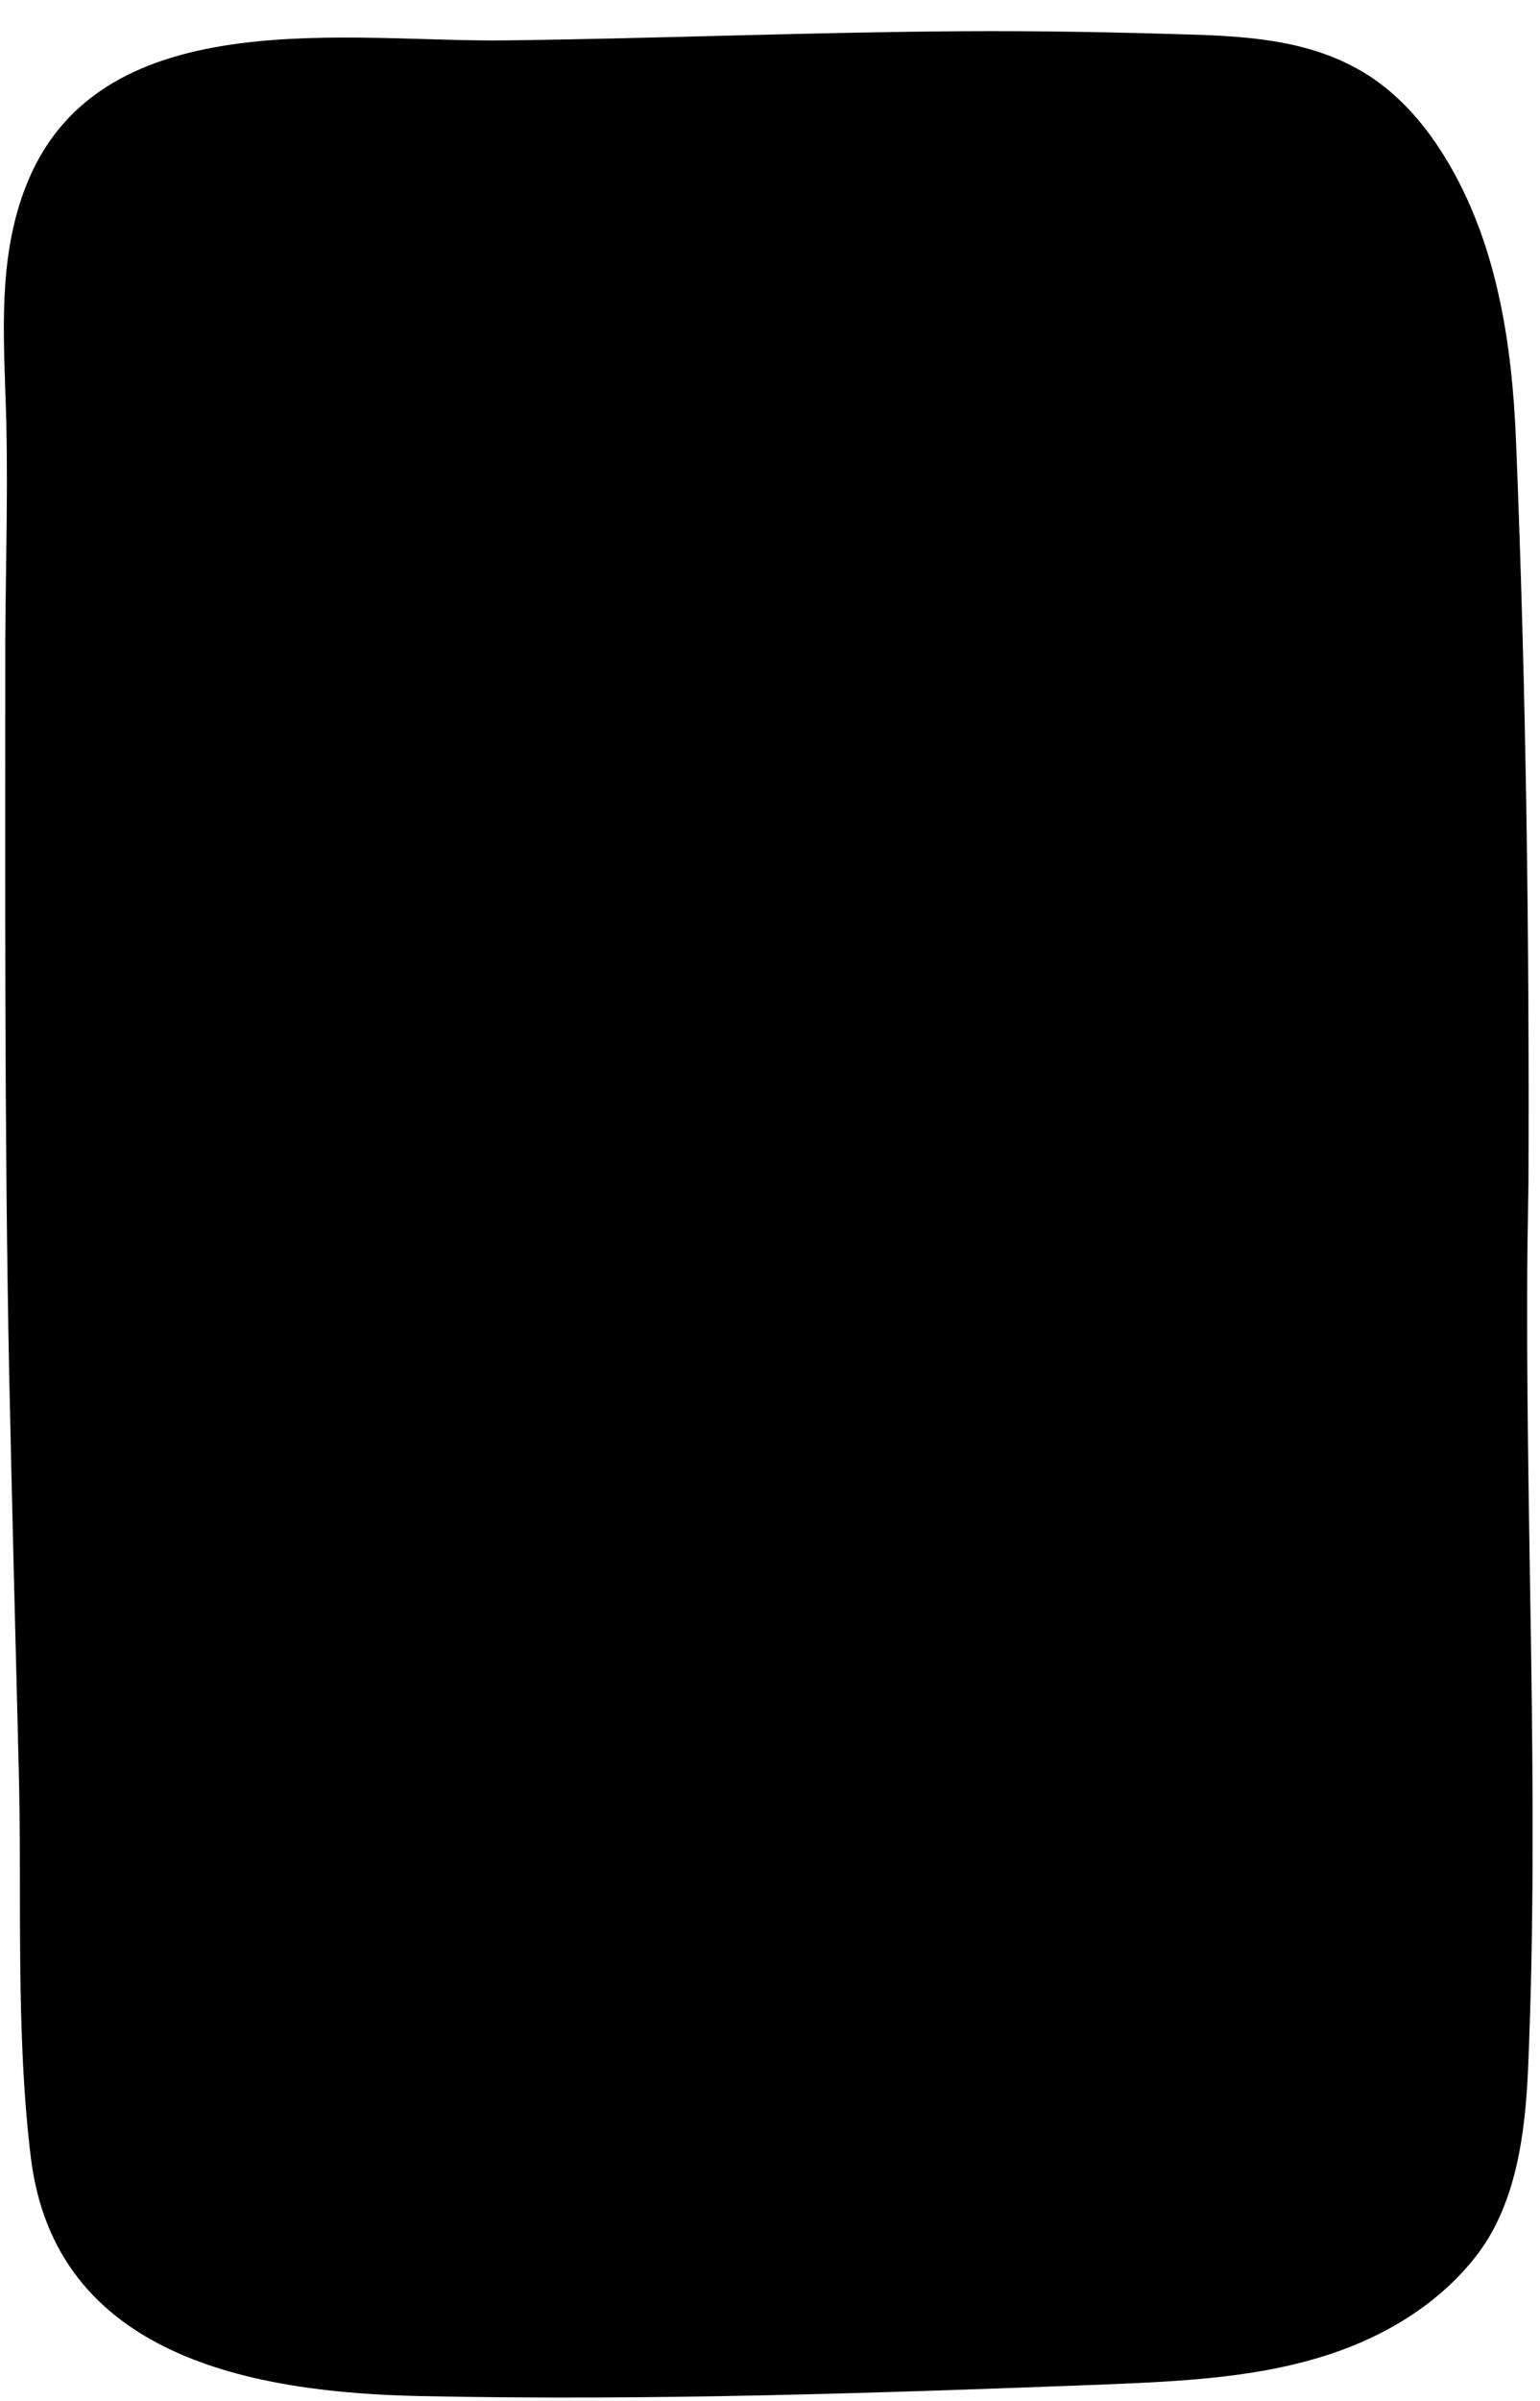 <?xml version="1.0" encoding="UTF-8" standalone="no"?><svg xmlns="http://www.w3.org/2000/svg" xmlns:xlink="http://www.w3.org/1999/xlink" fill="#000000" height="499.6" preserveAspectRatio="xMidYMid meet" version="1" viewBox="-0.8 -6.5 320.6 499.6" width="320.6" zoomAndPan="magnify"><g id="change1_1"><path d="M317.2,251.9c-0.6,57.5,2.6,115,0.1,172.5c-0.6,12.9-2.4,27.3-10.3,37.9c-7.1,9.5-17.6,16.3-28.7,20.3 c-15.7,5.7-32.7,6.4-49.4,7.1c-47.4,1.8-94.7,3.4-142.1,2.4c-34.9-0.7-76.2-8.1-81.2-49.8c-3.2-26.5-1.8-54.1-2.5-80.8 c-0.7-27.5-1.4-55-2-82.5c-1-50.8-0.8-101.7-0.8-152.5C0.4,109.3,1,92,0.3,74.8C-0.2,60-0.8,45,5.1,31C20.9-6.5,72.4,2.4,105,1.9 c31.5-0.4,63-1.7,94.6-1.9c15.9-0.1,31.9,0.2,47.8,0.7c13.2,0.4,26.4,1.5,37.6,9.1c6.9,4.7,12.2,11.4,16.3,18.6 c9.7,17,12.7,37.1,13.5,56.7c2.1,51.5,2.8,103.3,2.6,154.9C317.3,244,317.3,248,317.2,251.9z" fill="#000000"/></g></svg>